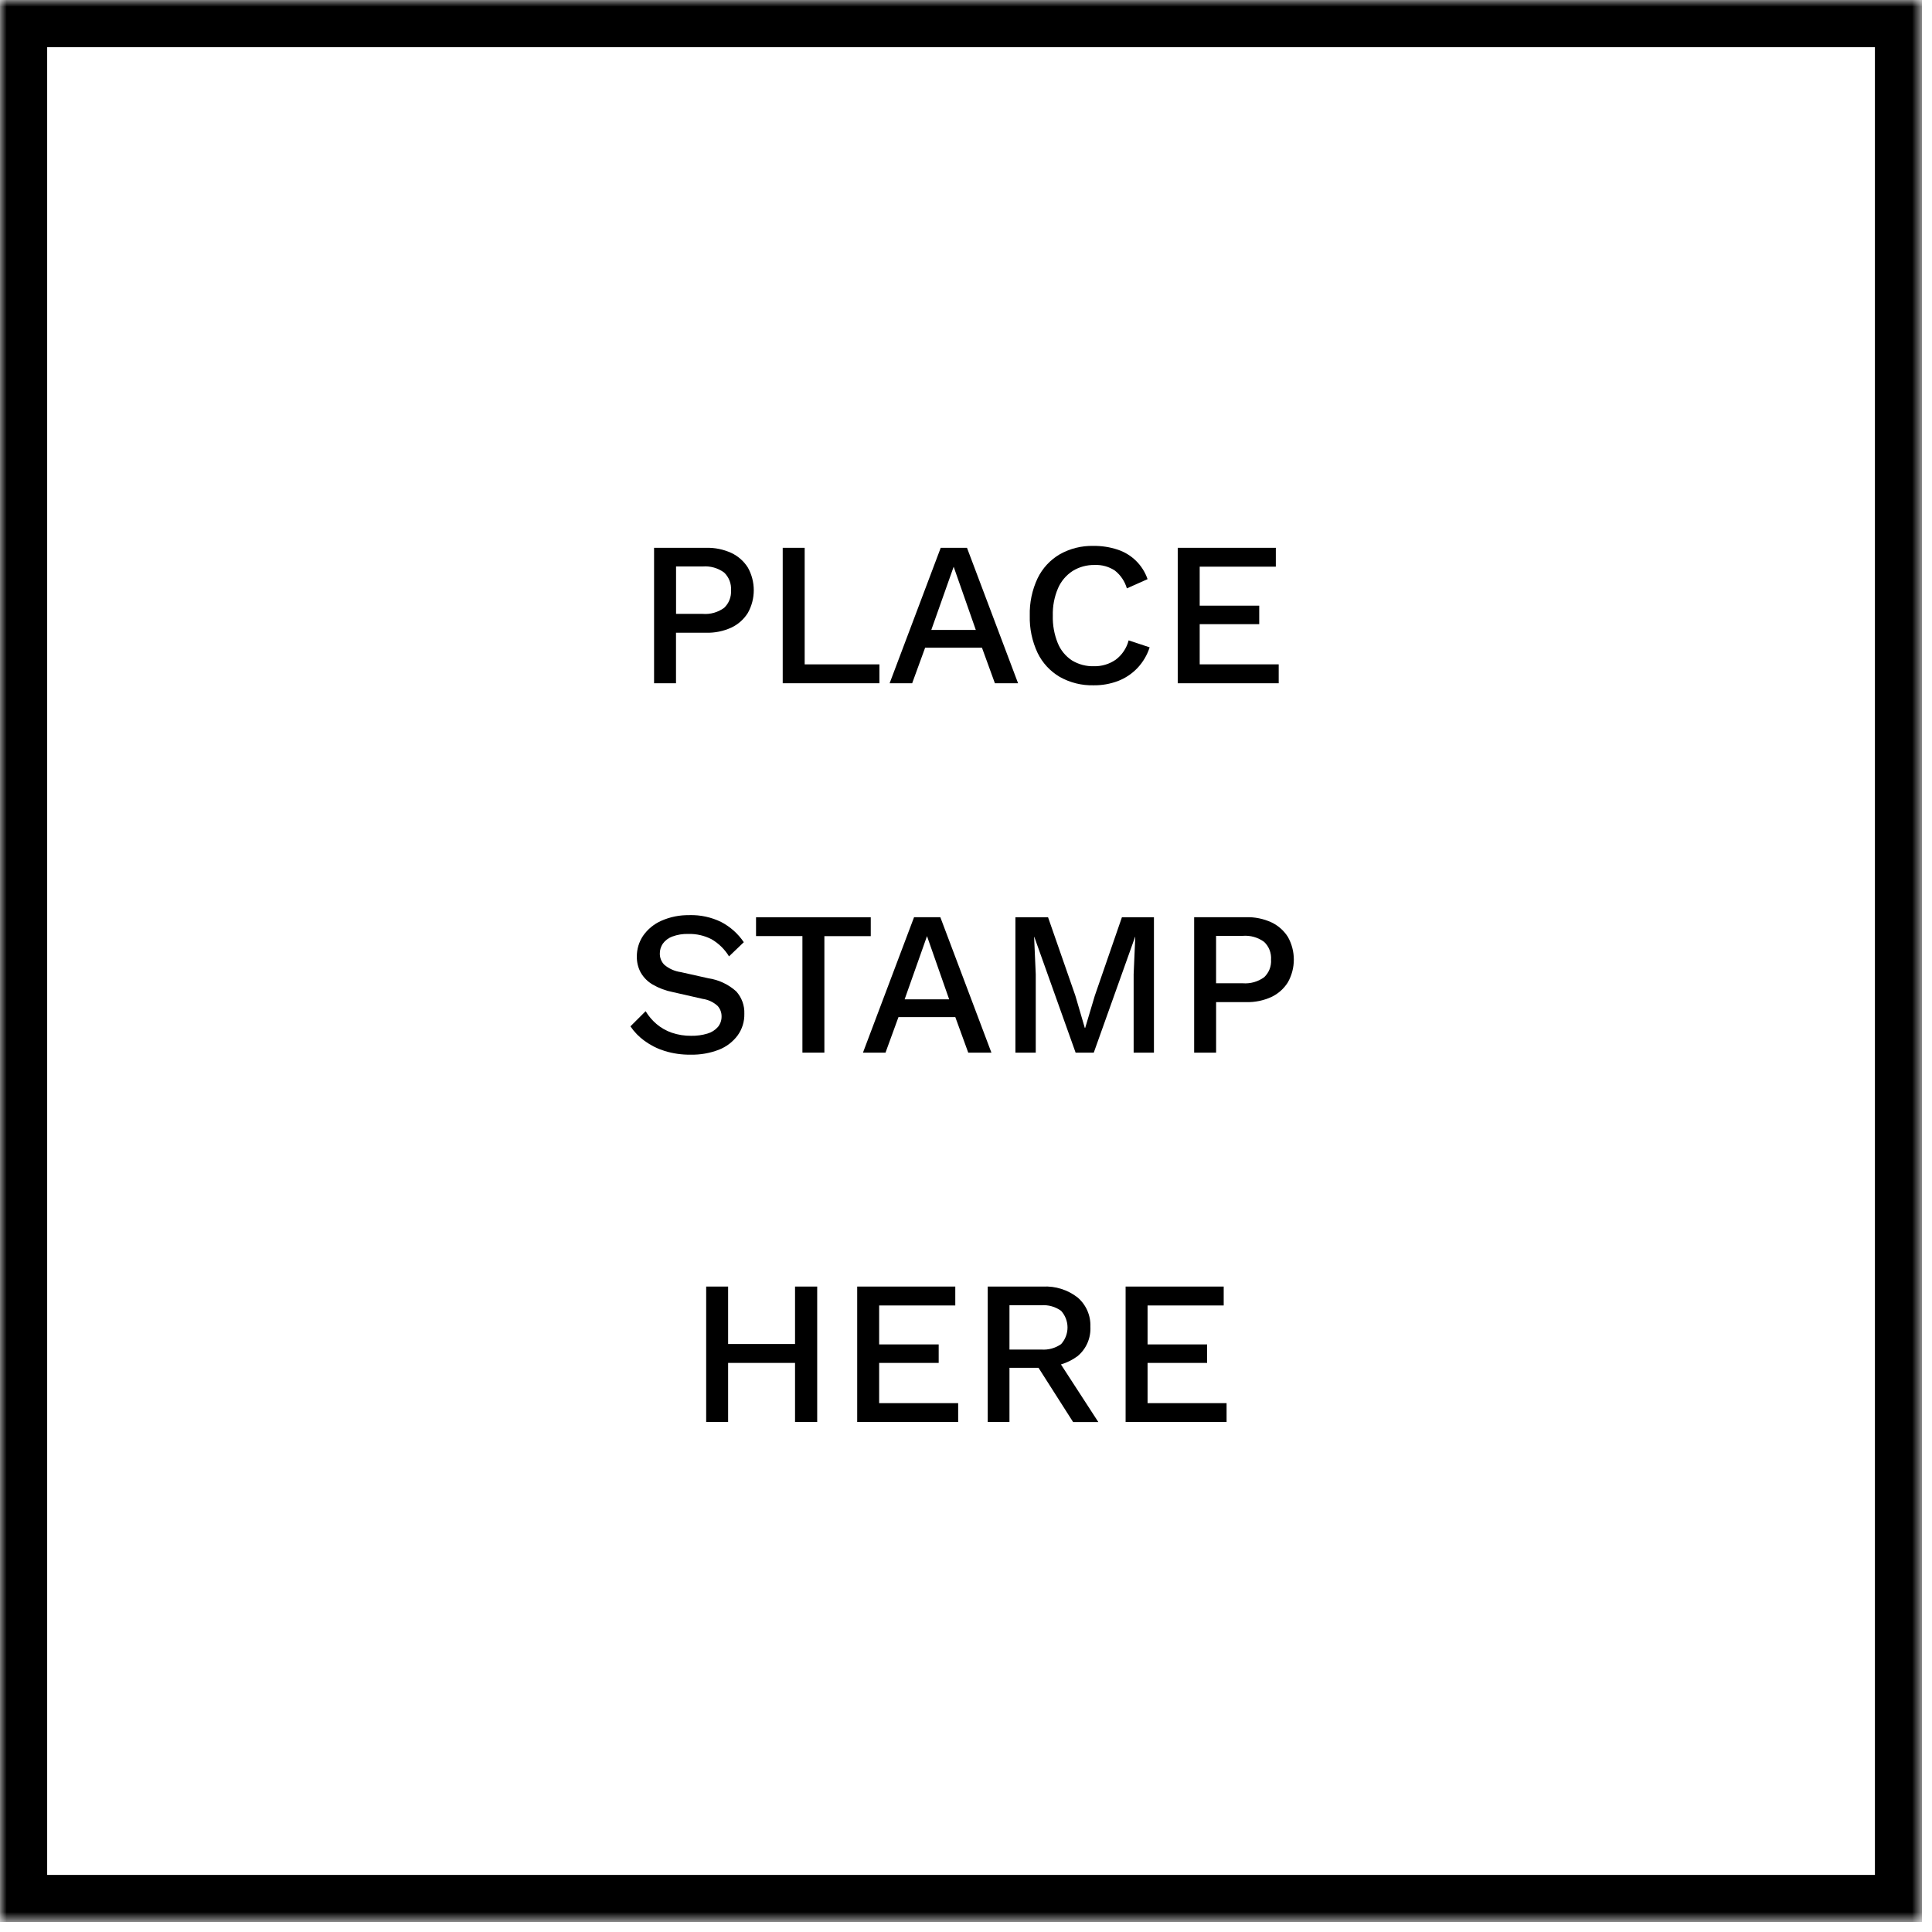<?xml version="1.0" encoding="UTF-8"?> <svg xmlns="http://www.w3.org/2000/svg" width="145" height="145" viewBox="0 0 145 145" fill="none"><g clip-path="url(#clip0_361_1916)"><mask id="mask0_361_1916" style="mask-type:luminance" maskUnits="userSpaceOnUse" x="0" y="0" width="145" height="145"><path d="M144.256 0H0V144.256H144.256V0Z" fill="white"></path></mask><g mask="url(#mask0_361_1916)"><path d="M142.716 1.54H1.54V142.716H142.716V1.54Z" stroke="black" stroke-width="4"></path><path d="M53.001 41.114C53.651 41.097 54.296 41.229 54.888 41.499C55.396 41.738 55.826 42.117 56.126 42.592C56.419 43.113 56.572 43.7 56.572 44.298C56.572 44.895 56.419 45.483 56.126 46.003C55.827 46.481 55.398 46.863 54.888 47.103C54.296 47.373 53.651 47.505 53.001 47.488H50.735V51.279H49.089V41.114H53.001ZM52.739 46.073C53.312 46.12 53.883 45.959 54.348 45.619C54.526 45.451 54.664 45.246 54.753 45.018C54.842 44.791 54.88 44.546 54.864 44.302C54.881 44.056 54.843 43.809 54.754 43.579C54.665 43.349 54.526 43.141 54.348 42.97C53.884 42.63 53.313 42.468 52.739 42.514H50.739V46.073H52.739Z" fill="black"></path><path d="M60.392 49.862H66.002V51.279H58.744V41.114H60.392V49.862Z" fill="black"></path><path d="M76.408 51.279H74.669L73.699 48.613H69.432L68.46 51.279H66.768L70.603 41.114H72.574L76.408 51.279ZM69.895 47.279H73.237L71.574 42.535L69.895 47.279Z" fill="black"></path><path d="M86.283 48.584C86.096 49.168 85.779 49.702 85.357 50.147C84.951 50.57 84.458 50.899 83.911 51.11C83.325 51.331 82.704 51.441 82.078 51.433C81.189 51.456 80.31 51.238 79.535 50.802C78.815 50.379 78.237 49.753 77.873 49.002C77.461 48.127 77.26 47.168 77.286 46.202C77.26 45.236 77.461 44.277 77.873 43.402C78.237 42.651 78.815 42.024 79.535 41.602C80.305 41.168 81.178 40.95 82.062 40.971C82.676 40.963 83.288 41.056 83.872 41.248C84.394 41.418 84.869 41.706 85.261 42.091C85.652 42.476 85.949 42.947 86.127 43.466L84.573 44.159C84.421 43.633 84.109 43.167 83.68 42.827C83.23 42.526 82.695 42.378 82.154 42.403C81.574 42.391 81.002 42.546 80.508 42.85C80.022 43.164 79.639 43.614 79.408 44.144C79.129 44.795 78.995 45.5 79.015 46.208C78.996 46.912 79.123 47.611 79.386 48.264C79.6 48.795 79.971 49.248 80.449 49.564C80.947 49.867 81.522 50.019 82.105 50.001C82.684 50.015 83.253 49.845 83.73 49.516C84.212 49.157 84.556 48.643 84.706 48.061L86.283 48.584Z" fill="black"></path><path d="M88.391 51.278V41.114H95.753V42.531H90.039V45.457H94.507V46.843H90.039V49.862H95.969V51.279L88.391 51.278Z" fill="black"></path><path d="M51.752 68.681C52.572 68.66 53.386 68.837 54.124 69.197C54.808 69.554 55.392 70.075 55.824 70.714L54.714 71.777C54.389 71.243 53.935 70.799 53.394 70.487C52.858 70.213 52.262 70.078 51.661 70.094C51.246 70.081 50.833 70.148 50.444 70.294C50.163 70.399 49.92 70.584 49.744 70.827C49.596 71.047 49.518 71.307 49.521 71.572C49.518 71.882 49.637 72.181 49.854 72.404C50.206 72.703 50.635 72.895 51.092 72.958L53.156 73.42C53.938 73.534 54.669 73.877 55.256 74.406C55.67 74.865 55.888 75.469 55.864 76.087C55.878 76.671 55.699 77.244 55.356 77.718C54.995 78.199 54.507 78.569 53.946 78.787C53.27 79.046 52.551 79.171 51.828 79.155C51.17 79.164 50.516 79.07 49.887 78.878C49.346 78.71 48.837 78.455 48.379 78.123C47.964 77.823 47.603 77.453 47.315 77.03L48.455 75.892C48.674 76.255 48.95 76.58 49.273 76.855C49.611 77.142 50 77.363 50.42 77.508C50.888 77.667 51.38 77.745 51.874 77.739C52.288 77.747 52.701 77.691 53.098 77.571C53.403 77.484 53.676 77.31 53.885 77.071C54.066 76.847 54.161 76.566 54.155 76.279C54.158 75.988 54.051 75.707 53.855 75.492C53.544 75.21 53.156 75.028 52.74 74.968L50.505 74.46C49.968 74.357 49.453 74.164 48.98 73.89C48.609 73.673 48.301 73.363 48.087 72.99C47.889 72.624 47.789 72.213 47.796 71.798C47.79 71.241 47.953 70.695 48.264 70.233C48.607 69.741 49.079 69.352 49.627 69.109C50.295 68.812 51.021 68.667 51.752 68.685" fill="black"></path><path d="M65.352 68.842V70.259H61.871V79.002H60.223V70.254H56.742V68.842H65.352Z" fill="black"></path><path d="M74.407 79.002H72.668L71.698 76.336H67.431L66.459 79.002H64.767L68.602 68.837H70.573L74.407 79.002ZM67.894 75.002H71.236L69.573 70.258L67.894 75.002Z" fill="black"></path><path d="M86.605 68.842V79.002H85.082V73.117L85.204 70.317H85.189L82.089 79.003H80.727L77.627 70.317H77.612L77.735 73.117V79.002H76.209V68.842H78.658L80.706 74.724L81.415 77.142H81.446L82.17 74.722L84.202 68.842H86.605Z" fill="black"></path><path d="M93.531 68.837C94.181 68.82 94.827 68.952 95.419 69.222C95.927 69.461 96.356 69.841 96.657 70.315C96.95 70.836 97.104 71.423 97.104 72.02C97.104 72.618 96.95 73.205 96.657 73.726C96.358 74.203 95.928 74.585 95.419 74.826C94.827 75.096 94.181 75.228 93.531 75.211H91.271V79.002H89.623V68.837H93.531ZM93.269 73.796C93.843 73.842 94.413 73.681 94.878 73.342C95.056 73.174 95.195 72.969 95.284 72.741C95.373 72.514 95.411 72.269 95.394 72.025C95.411 71.779 95.374 71.531 95.285 71.301C95.196 71.071 95.057 70.863 94.878 70.693C94.414 70.352 93.843 70.19 93.269 70.237H91.269V73.796H93.269Z" fill="black"></path><path d="M54.646 106.724H53V96.559H54.646V106.724ZM60.5 102.288H53.832V100.871H60.501L60.5 102.288ZM61.332 106.724H59.669V96.559H61.332V106.724Z" fill="black"></path><path d="M64.334 106.723V96.559H71.696V97.976H65.982V100.902H70.45V102.288H65.982V105.307H71.912V106.724L64.334 106.723Z" fill="black"></path><path d="M78.272 96.559C79.208 96.509 80.131 96.799 80.872 97.374C81.189 97.644 81.44 97.982 81.607 98.363C81.774 98.744 81.852 99.159 81.835 99.574C81.858 99.992 81.783 100.41 81.616 100.793C81.449 101.177 81.194 101.516 80.872 101.783C80.122 102.337 79.203 102.612 78.272 102.561L78.12 102.655H75.762V106.724H74.131V96.559H78.272ZM78.149 101.286C78.677 101.327 79.203 101.183 79.637 100.879C79.947 100.537 80.119 100.091 80.119 99.629C80.119 99.167 79.947 98.722 79.637 98.379C79.206 98.069 78.679 97.921 78.149 97.962H75.762V101.289L78.149 101.286ZM79.121 101.626L82.431 106.726H80.538L77.698 102.273L79.121 101.626Z" fill="black"></path><path d="M84.479 106.723V96.559H91.841V97.976H86.127V100.902H90.595V102.288H86.127V105.307H92.057V106.724L84.479 106.723Z" fill="black"></path></g></g><defs><clipPath id="clip0_361_1916"><rect width="144.256" height="144.256" fill="white"></rect></clipPath></defs></svg> 